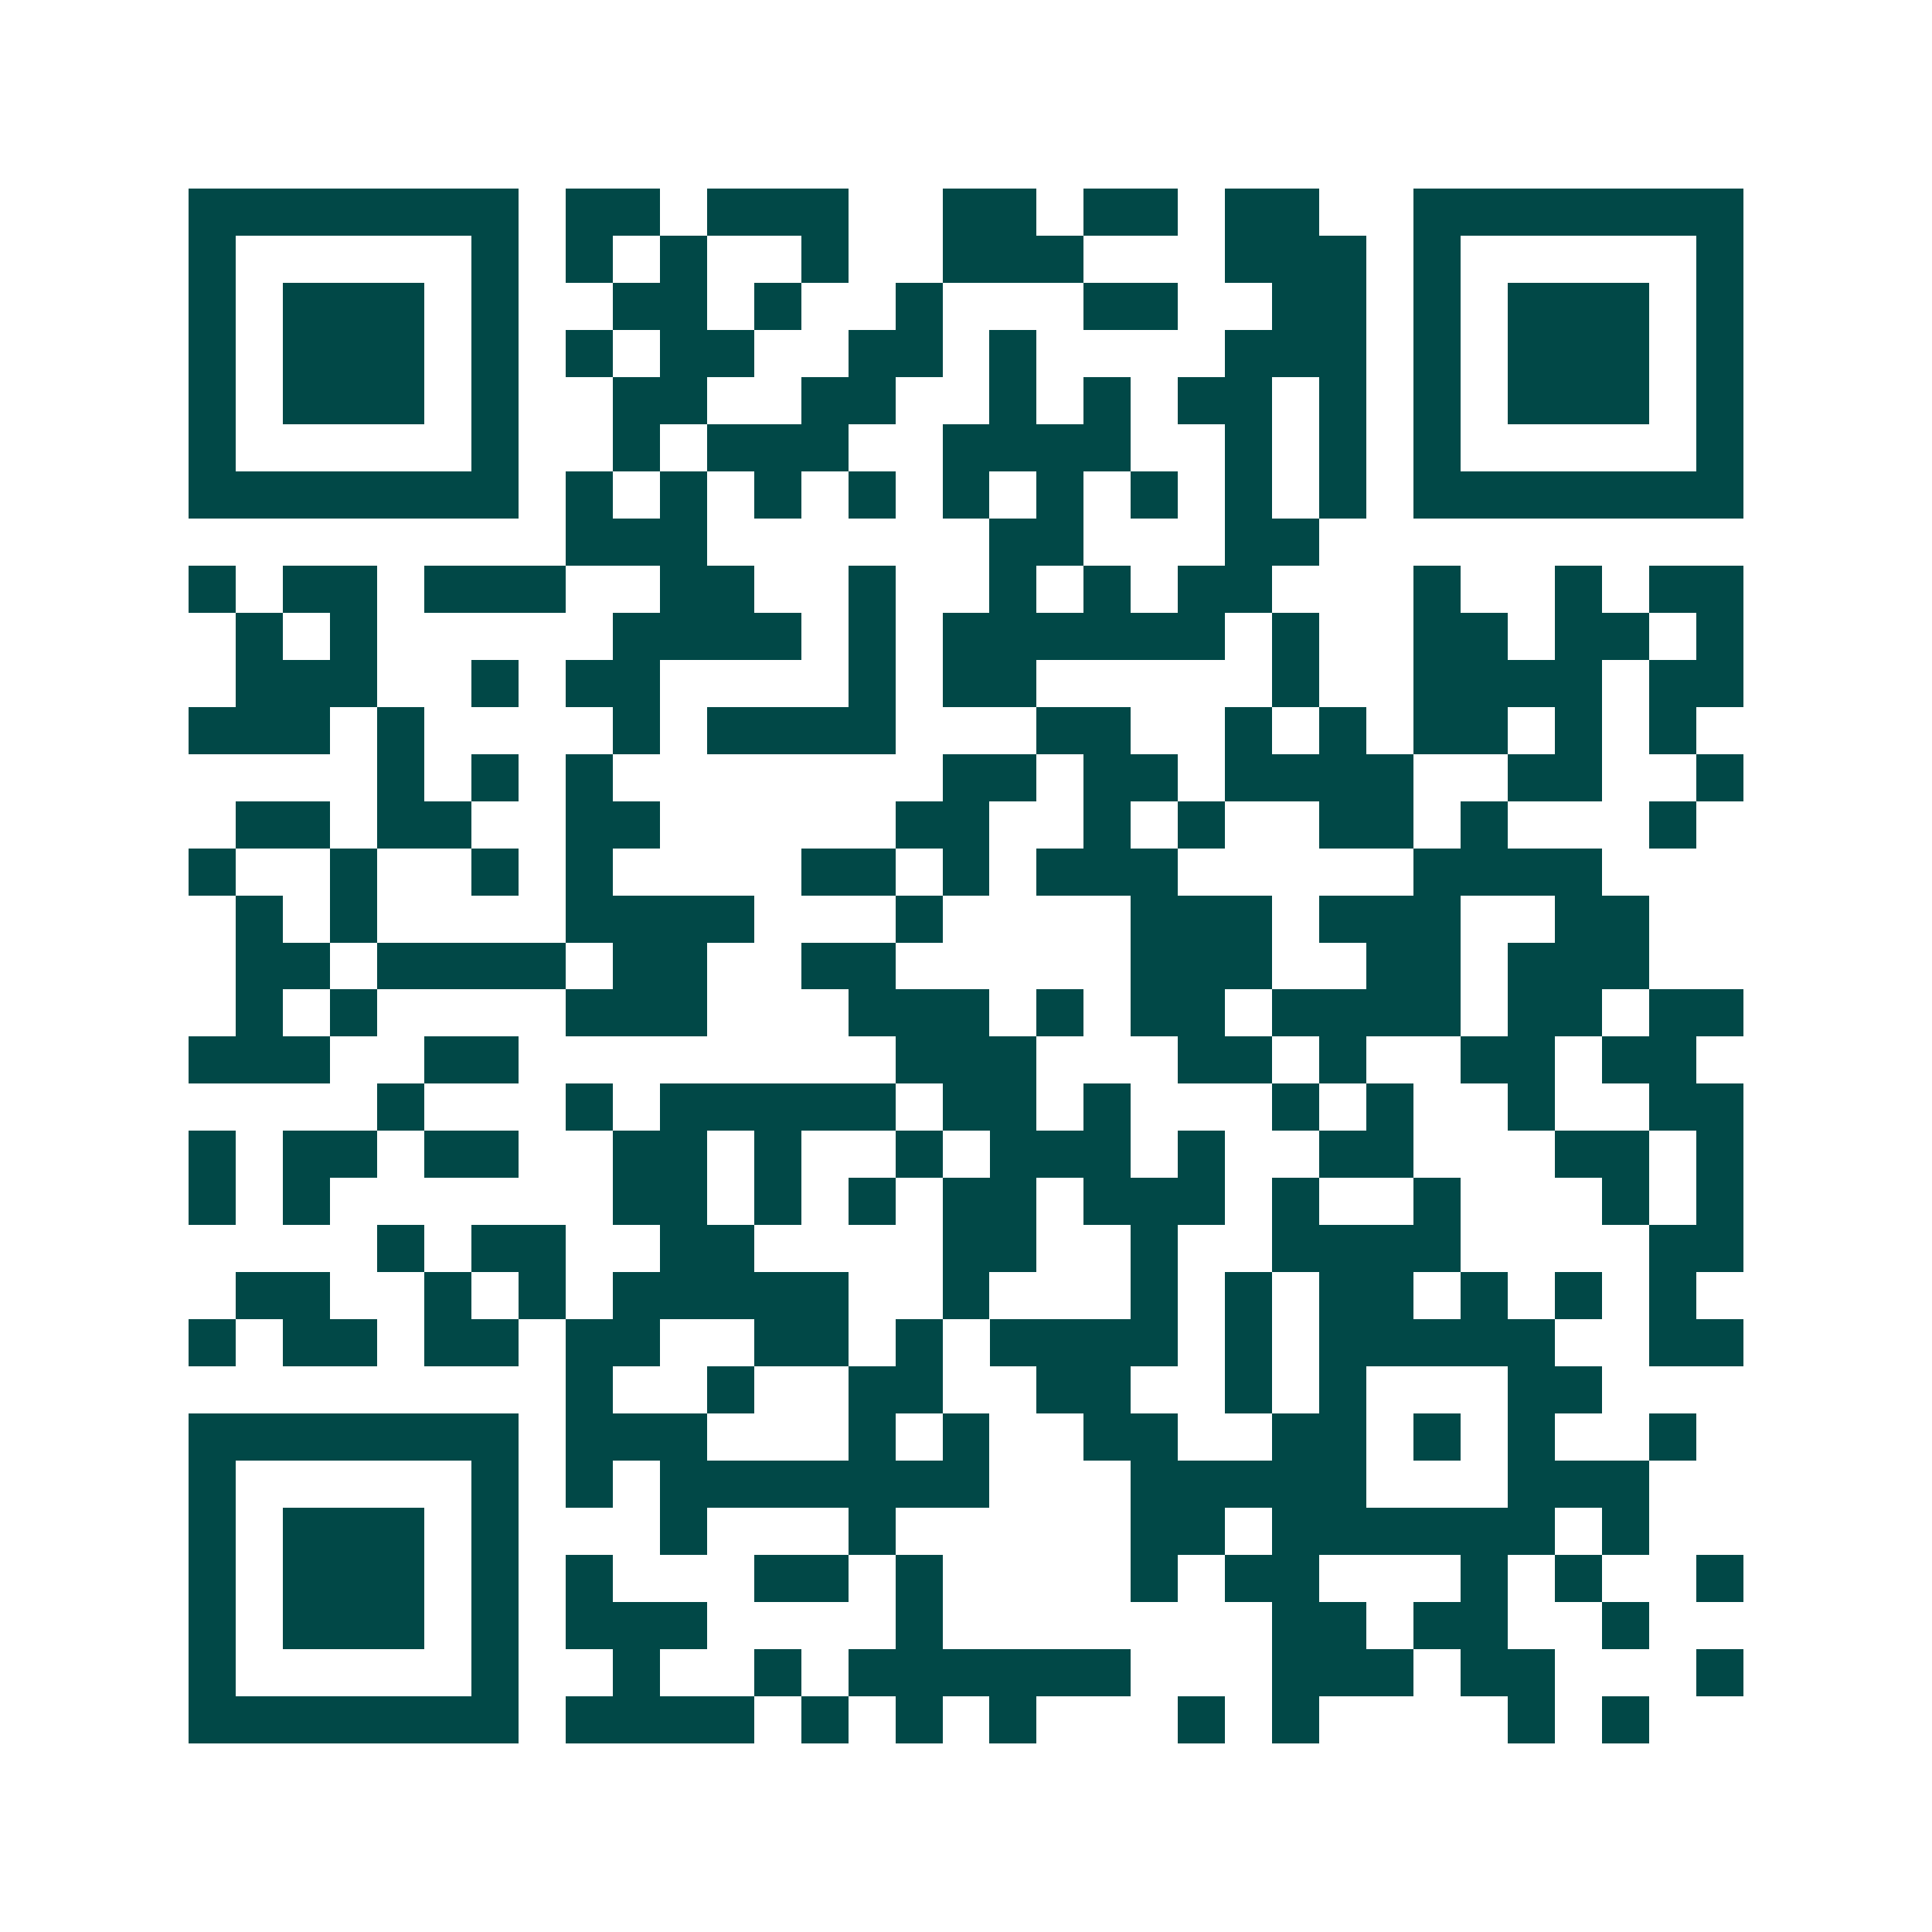 <svg xmlns="http://www.w3.org/2000/svg" width="200" height="200" viewBox="0 0 41 41" shape-rendering="crispEdges"><path fill="#ffffff" d="M0 0h41v41H0z"/><path stroke="#014847" d="M4 4.5h7m1 0h2m1 0h3m2 0h2m1 0h2m1 0h2m2 0h7M4 5.5h1m5 0h1m1 0h1m1 0h1m2 0h1m2 0h3m3 0h3m1 0h1m5 0h1M4 6.5h1m1 0h3m1 0h1m2 0h2m1 0h1m2 0h1m3 0h2m2 0h2m1 0h1m1 0h3m1 0h1M4 7.5h1m1 0h3m1 0h1m1 0h1m1 0h2m2 0h2m1 0h1m4 0h3m1 0h1m1 0h3m1 0h1M4 8.5h1m1 0h3m1 0h1m2 0h2m2 0h2m2 0h1m1 0h1m1 0h2m1 0h1m1 0h1m1 0h3m1 0h1M4 9.5h1m5 0h1m2 0h1m1 0h3m2 0h4m2 0h1m1 0h1m1 0h1m5 0h1M4 10.5h7m1 0h1m1 0h1m1 0h1m1 0h1m1 0h1m1 0h1m1 0h1m1 0h1m1 0h1m1 0h7M12 11.5h3m6 0h2m3 0h2M4 12.5h1m1 0h2m1 0h3m2 0h2m2 0h1m2 0h1m1 0h1m1 0h2m3 0h1m2 0h1m1 0h2M5 13.5h1m1 0h1m5 0h4m1 0h1m1 0h6m1 0h1m2 0h2m1 0h2m1 0h1M5 14.5h3m2 0h1m1 0h2m4 0h1m1 0h2m5 0h1m2 0h4m1 0h2M4 15.5h3m1 0h1m4 0h1m1 0h4m3 0h2m2 0h1m1 0h1m1 0h2m1 0h1m1 0h1M8 16.5h1m1 0h1m1 0h1m7 0h2m1 0h2m1 0h4m2 0h2m2 0h1M5 17.5h2m1 0h2m2 0h2m5 0h2m2 0h1m1 0h1m2 0h2m1 0h1m3 0h1M4 18.5h1m2 0h1m2 0h1m1 0h1m4 0h2m1 0h1m1 0h3m5 0h4M5 19.5h1m1 0h1m4 0h4m3 0h1m4 0h3m1 0h3m2 0h2M5 20.5h2m1 0h4m1 0h2m2 0h2m5 0h3m2 0h2m1 0h3M5 21.5h1m1 0h1m4 0h3m3 0h3m1 0h1m1 0h2m1 0h4m1 0h2m1 0h2M4 22.5h3m2 0h2m8 0h3m3 0h2m1 0h1m2 0h2m1 0h2M8 23.5h1m3 0h1m1 0h5m1 0h2m1 0h1m3 0h1m1 0h1m2 0h1m2 0h2M4 24.5h1m1 0h2m1 0h2m2 0h2m1 0h1m2 0h1m1 0h3m1 0h1m2 0h2m3 0h2m1 0h1M4 25.5h1m1 0h1m6 0h2m1 0h1m1 0h1m1 0h2m1 0h3m1 0h1m2 0h1m3 0h1m1 0h1M8 26.5h1m1 0h2m2 0h2m4 0h2m2 0h1m2 0h4m4 0h2M5 27.5h2m2 0h1m1 0h1m1 0h5m2 0h1m3 0h1m1 0h1m1 0h2m1 0h1m1 0h1m1 0h1M4 28.5h1m1 0h2m1 0h2m1 0h2m2 0h2m1 0h1m1 0h4m1 0h1m1 0h5m2 0h2M12 29.5h1m2 0h1m2 0h2m2 0h2m2 0h1m1 0h1m3 0h2M4 30.5h7m1 0h3m3 0h1m1 0h1m2 0h2m2 0h2m1 0h1m1 0h1m2 0h1M4 31.5h1m5 0h1m1 0h1m1 0h7m3 0h5m3 0h3M4 32.5h1m1 0h3m1 0h1m3 0h1m3 0h1m5 0h2m1 0h6m1 0h1M4 33.5h1m1 0h3m1 0h1m1 0h1m3 0h2m1 0h1m4 0h1m1 0h2m3 0h1m1 0h1m2 0h1M4 34.5h1m1 0h3m1 0h1m1 0h3m4 0h1m7 0h2m1 0h2m2 0h1M4 35.5h1m5 0h1m2 0h1m2 0h1m1 0h6m3 0h3m1 0h2m3 0h1M4 36.5h7m1 0h4m1 0h1m1 0h1m1 0h1m3 0h1m1 0h1m4 0h1m1 0h1"/></svg>
